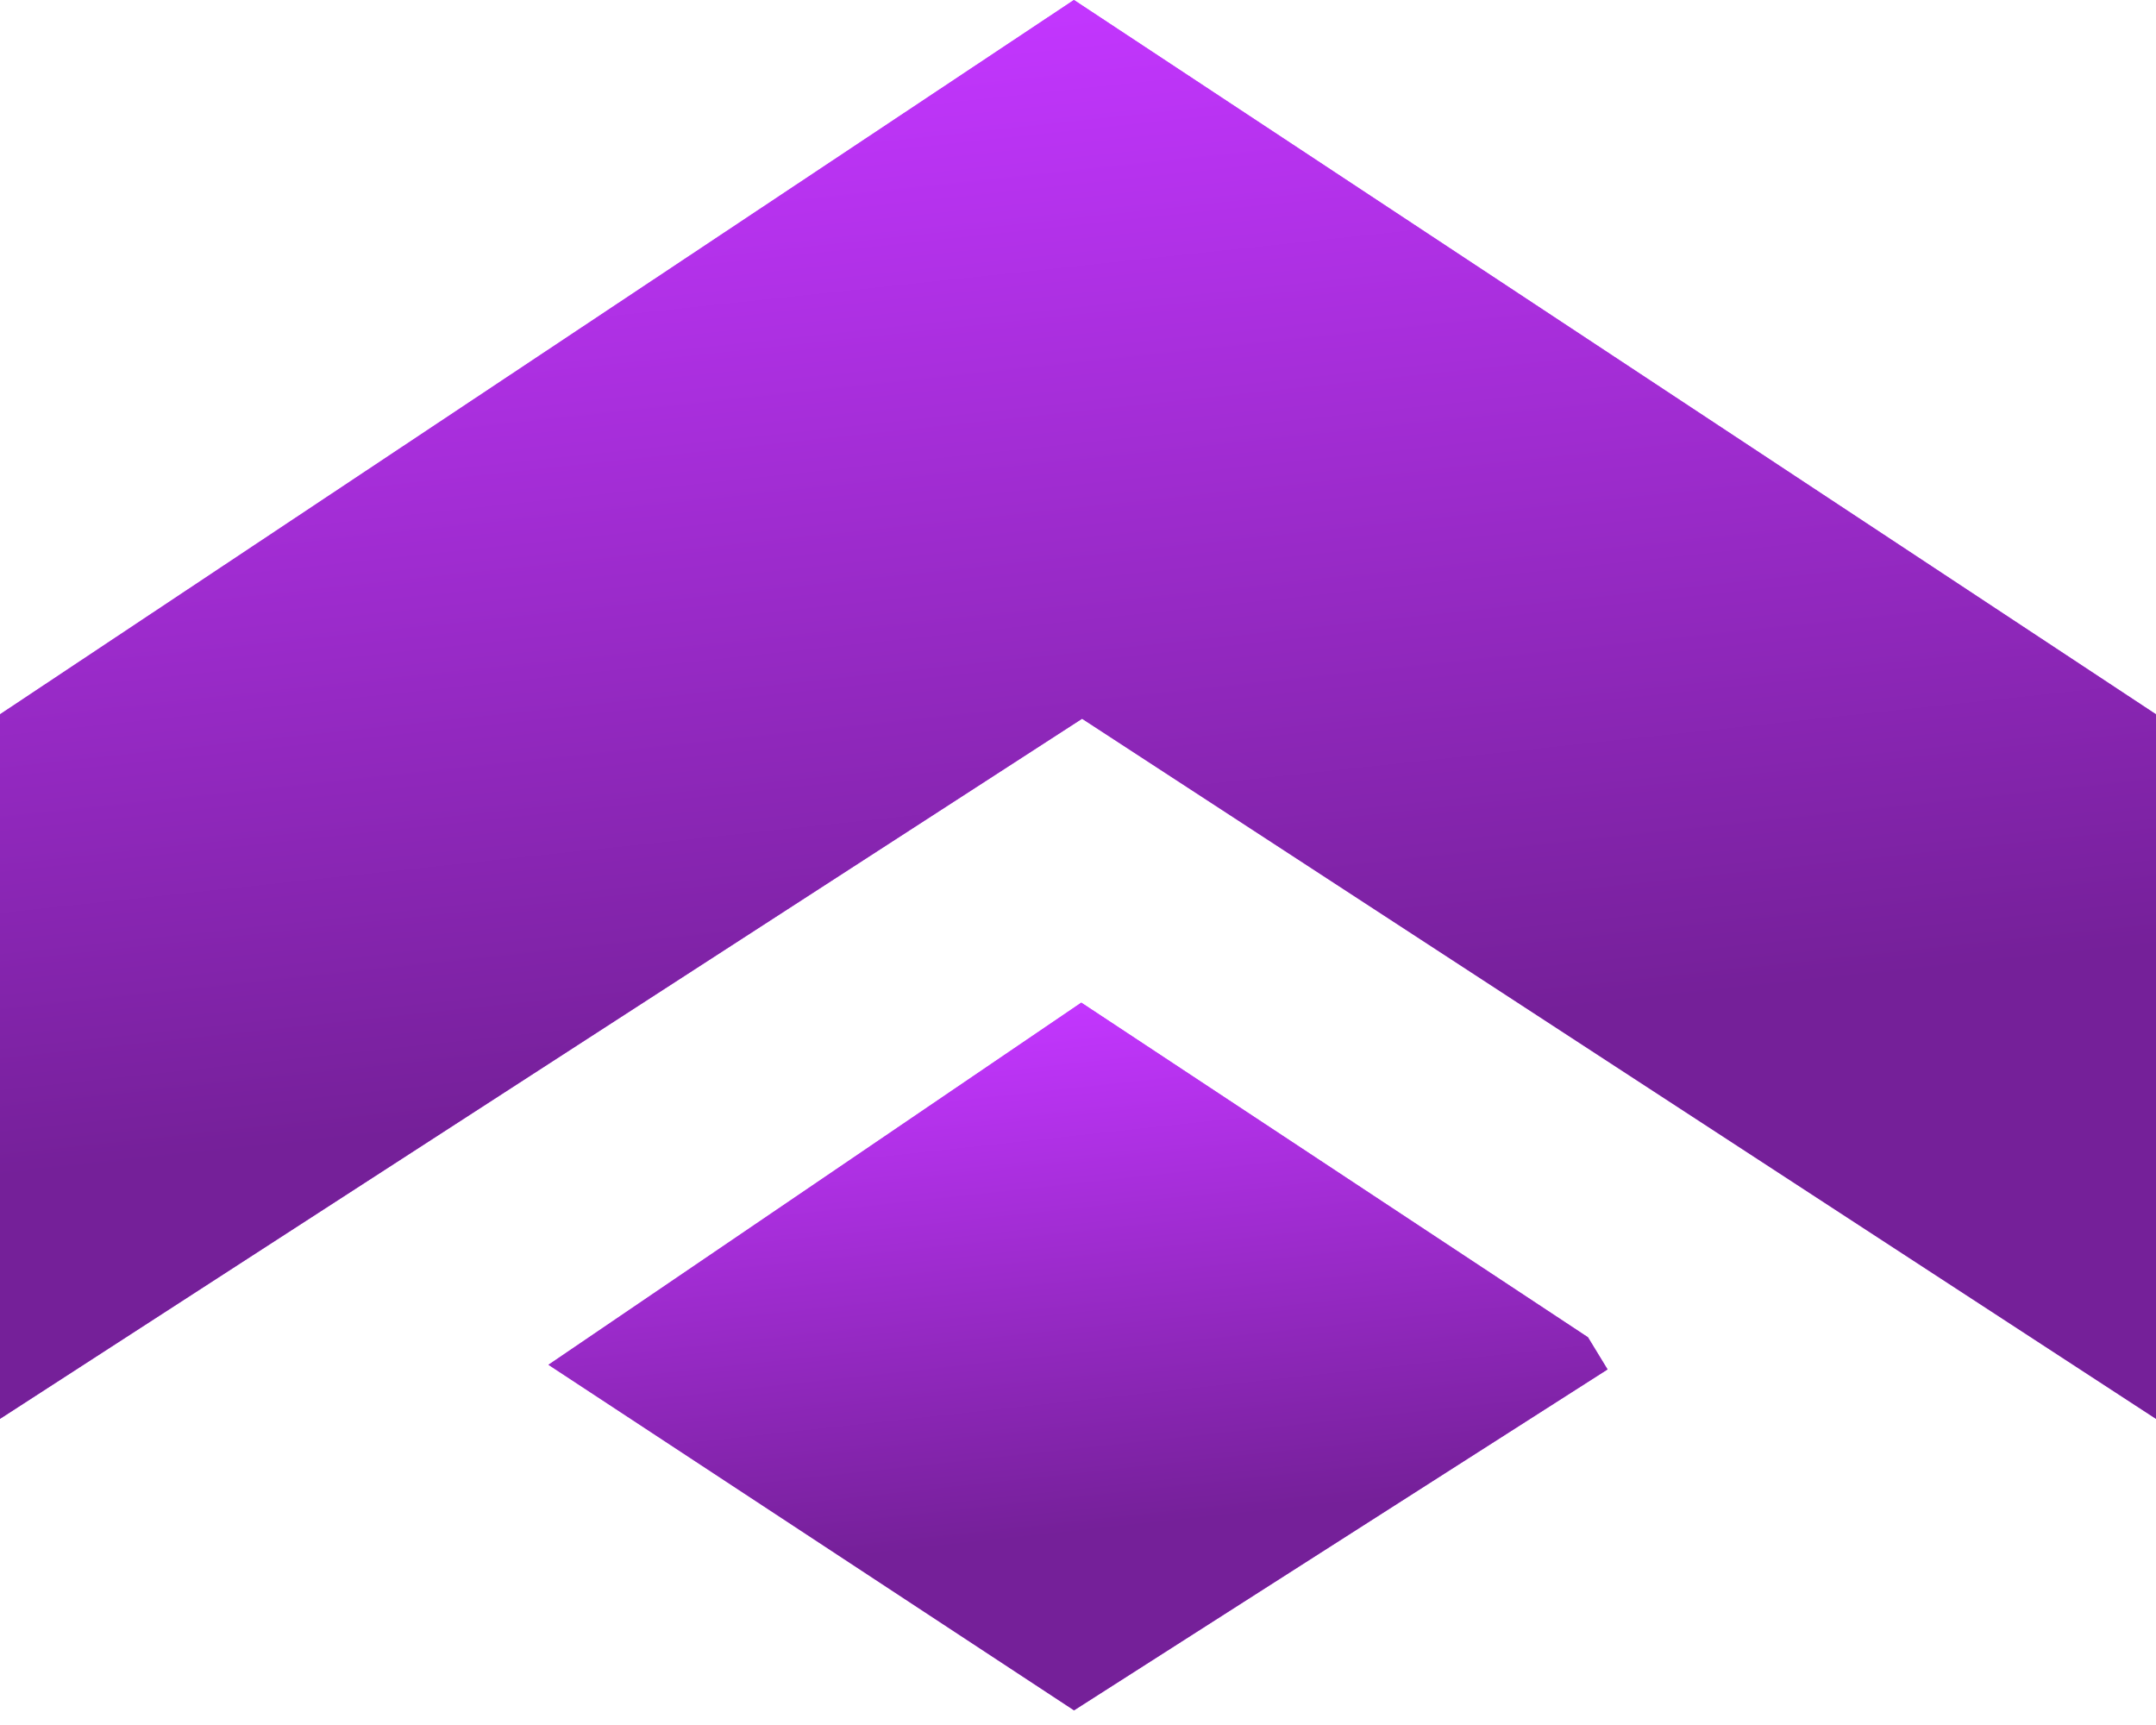<svg width="55" height="44" viewBox="0 0 55 44" fill="none" xmlns="http://www.w3.org/2000/svg">
<path d="M55 36.191L27.604 18.333L0 36.191V18.22L27.396 0L55 18.22V36.191Z" fill="#C336FF"/>
<path d="M55 36.191L27.604 18.333L0 36.191V18.22L27.396 0L55 18.22V36.191Z" fill="url(#paint0_linear_3018_2262)"/>
<path d="M41.009 34.93L27.399 43.626L13.991 34.812L27.584 25.575L40.509 34.11L41.009 34.93Z" fill="#C336FF"/>
<path d="M41.009 34.93L27.399 43.626L13.991 34.812L27.584 25.575L40.509 34.11L41.009 34.93Z" fill="url(#paint1_linear_3018_2262)"/>
<defs>
<linearGradient id="paint0_linear_3018_2262" x1="27.5" y1="-2.58496e-07" x2="30.368" y2="26.824" gradientUnits="userSpaceOnUse">
<stop stop-color="#C336FF"/>
<stop offset="1" stop-color="#752099"/>
</linearGradient>
<linearGradient id="paint1_linear_3018_2262" x1="27.5" y1="25.575" x2="28.952" y2="38.95" gradientUnits="userSpaceOnUse">
<stop stop-color="#C336FF"/>
<stop offset="1" stop-color="#752099"/>
</linearGradient>
</defs>
</svg>
